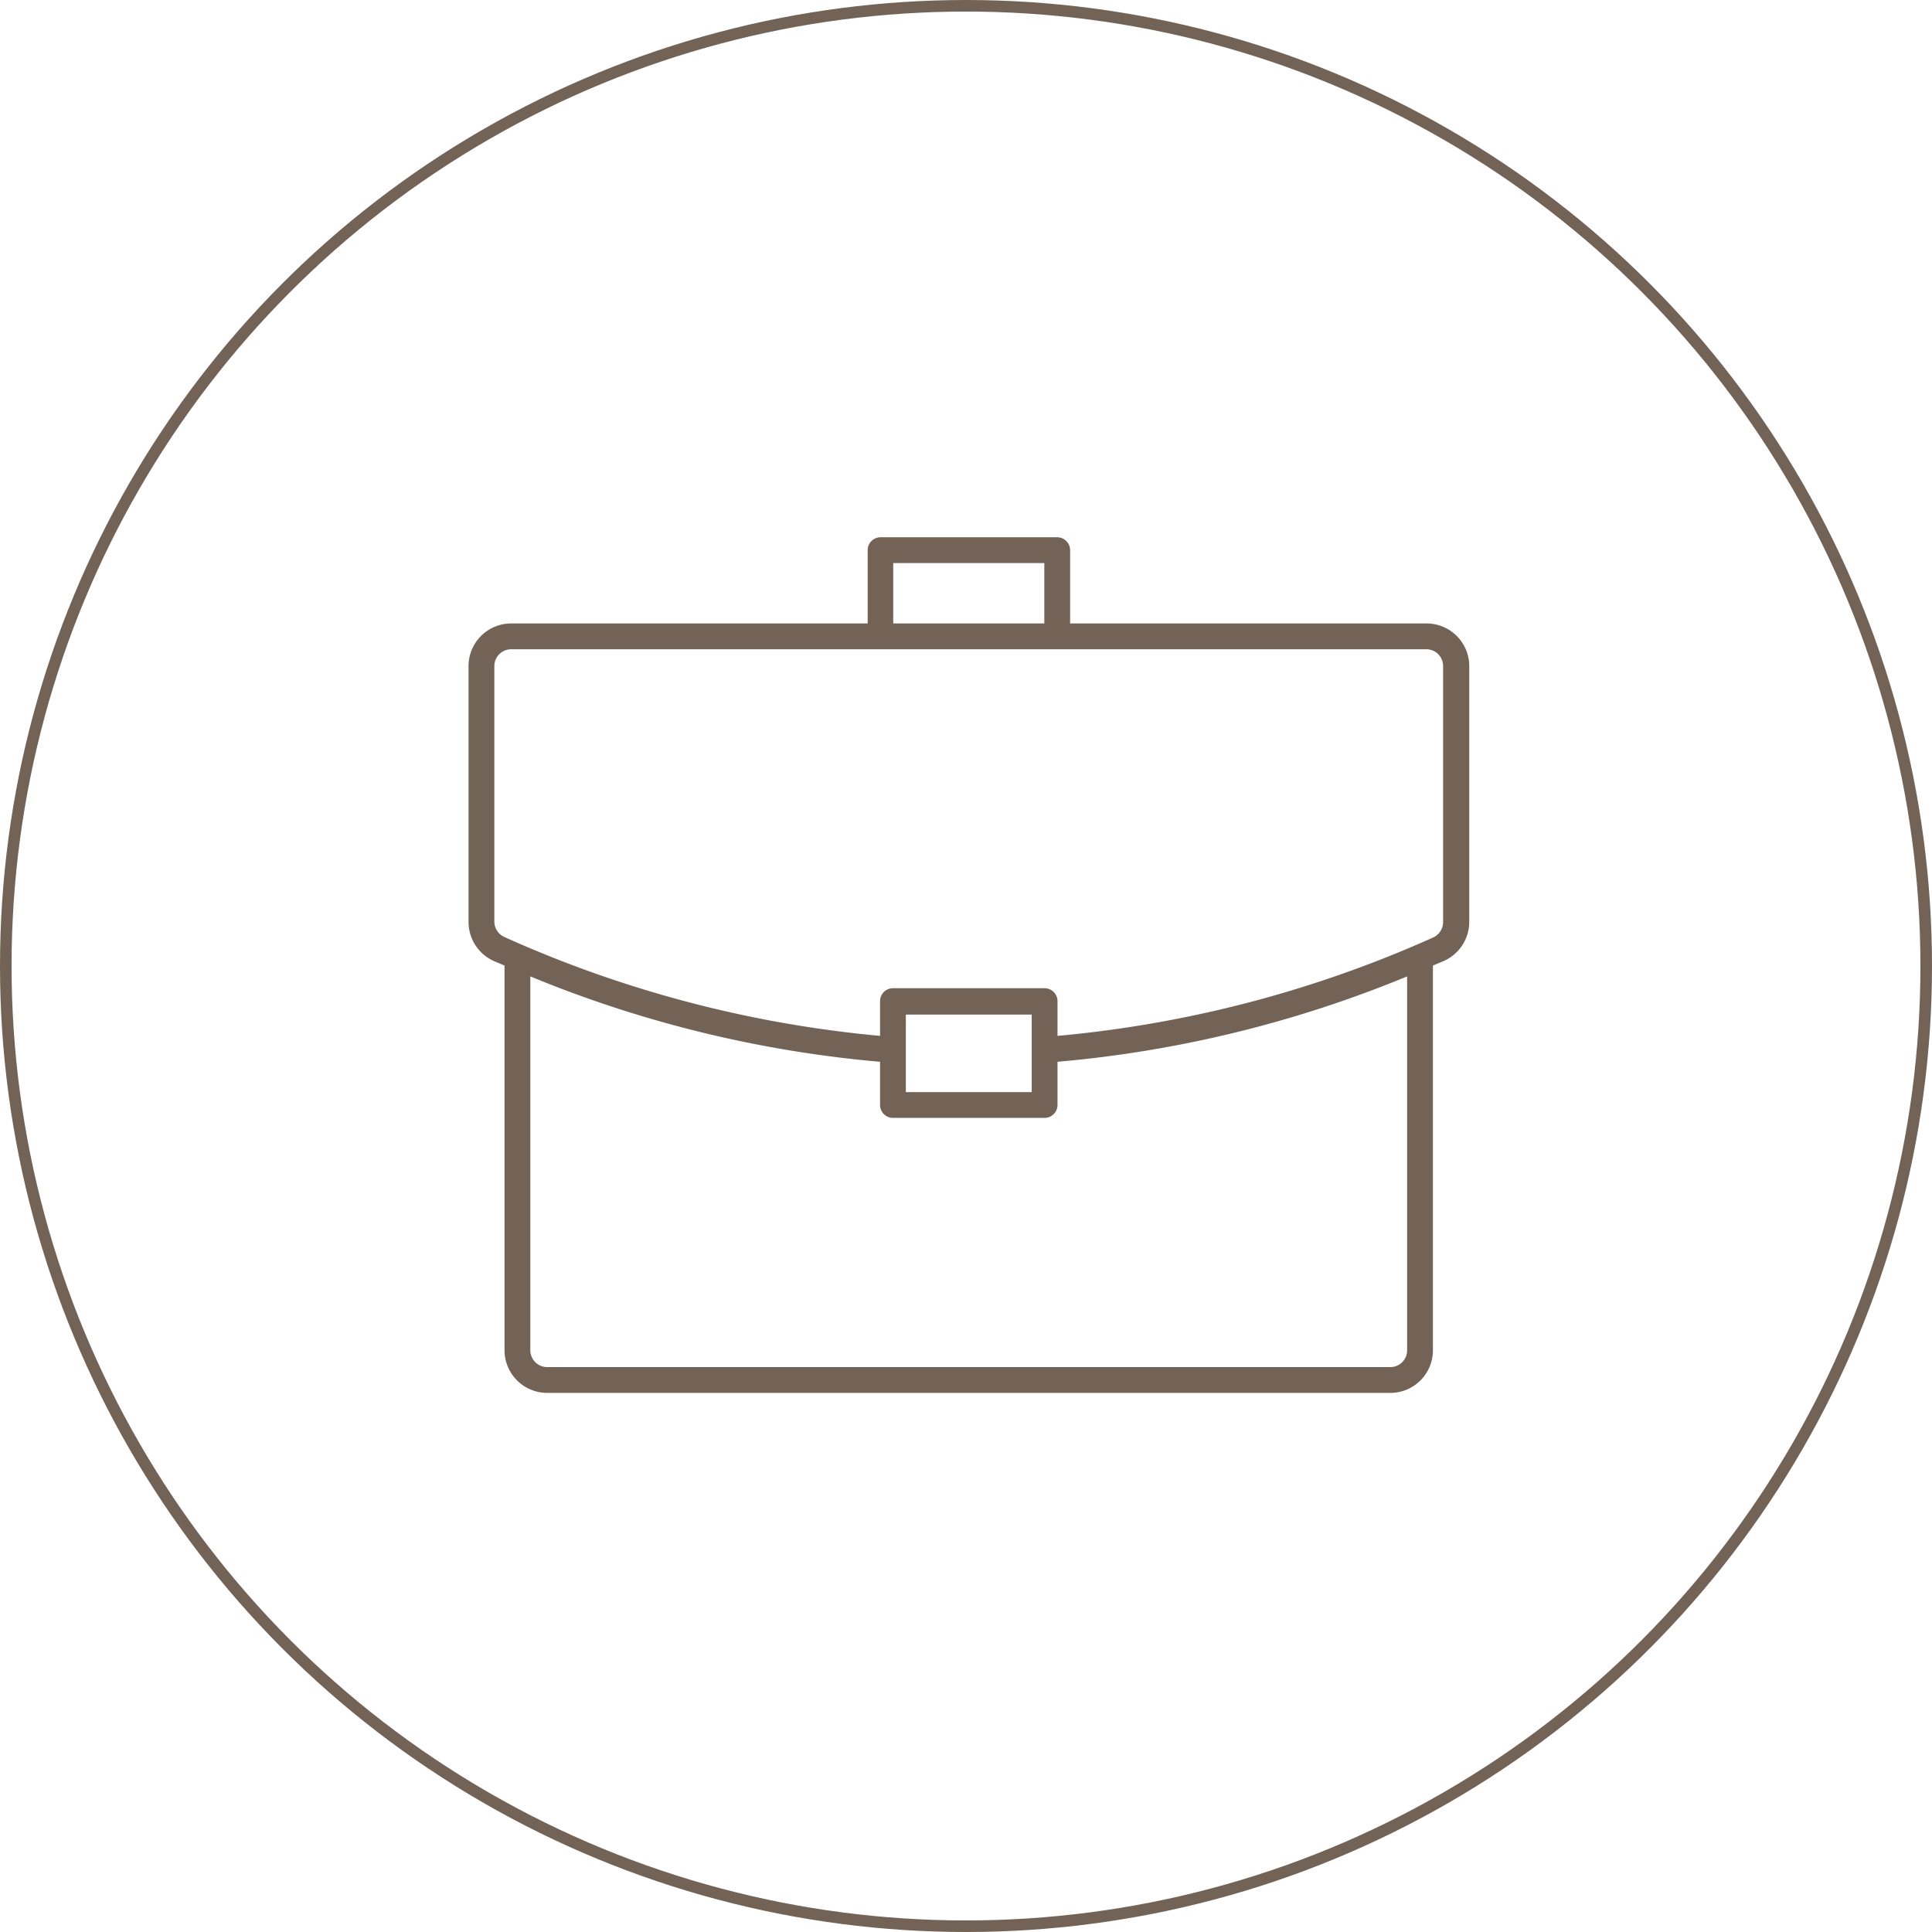 <svg xmlns="http://www.w3.org/2000/svg" viewBox="0 0 167 167"><defs><style>.cls-1{fill:#736357;}.cls-2{fill:none;stroke:#736357;stroke-miterlimit:10;}</style></defs><g id="レイヤー_2" data-name="レイヤー 2"><g id="レイヤー_1-2" data-name="レイヤー 1"><path class="cls-1" d="M123.29,53.89H92.5V47.56a1.12,1.12,0,0,0-1.11-1.12H76.09A1.12,1.12,0,0,0,75,47.56v6.33H44.19a3.69,3.69,0,0,0-3.69,3.68V79.7a3.7,3.7,0,0,0,2.21,3.38l.9.38v33.26a3.69,3.69,0,0,0,3.69,3.68h72.88a3.68,3.68,0,0,0,3.68-3.68V83.46l.91-.38A3.7,3.7,0,0,0,127,79.7V57.57A3.69,3.69,0,0,0,123.29,53.89ZM77.21,48.67H90.27v5.22H77.21Zm44.42,68.05a1.45,1.45,0,0,1-1.45,1.45H47.3a1.46,1.46,0,0,1-1.46-1.45V84.4a102.63,102.63,0,0,0,30.23,7.38v3.73a1.12,1.12,0,0,0,1.12,1.12h13.1a1.12,1.12,0,0,0,1.12-1.12V91.78a102.49,102.49,0,0,0,30.22-7.38ZM78.3,94.4V87.7H89.18v6.7Zm46.44-14.7a1.47,1.47,0,0,1-.87,1.34,101.75,101.75,0,0,1-32.46,8.5v-3a1.12,1.12,0,0,0-1.12-1.12H77.19a1.12,1.12,0,0,0-1.12,1.12v3A101.68,101.68,0,0,1,43.61,81a1.48,1.48,0,0,1-.88-1.34V57.57a1.46,1.46,0,0,1,1.46-1.45h79.1a1.45,1.45,0,0,1,1.45,1.45Z"/><circle class="cls-2" cx="83.5" cy="83.5" r="83"/></g></g></svg>